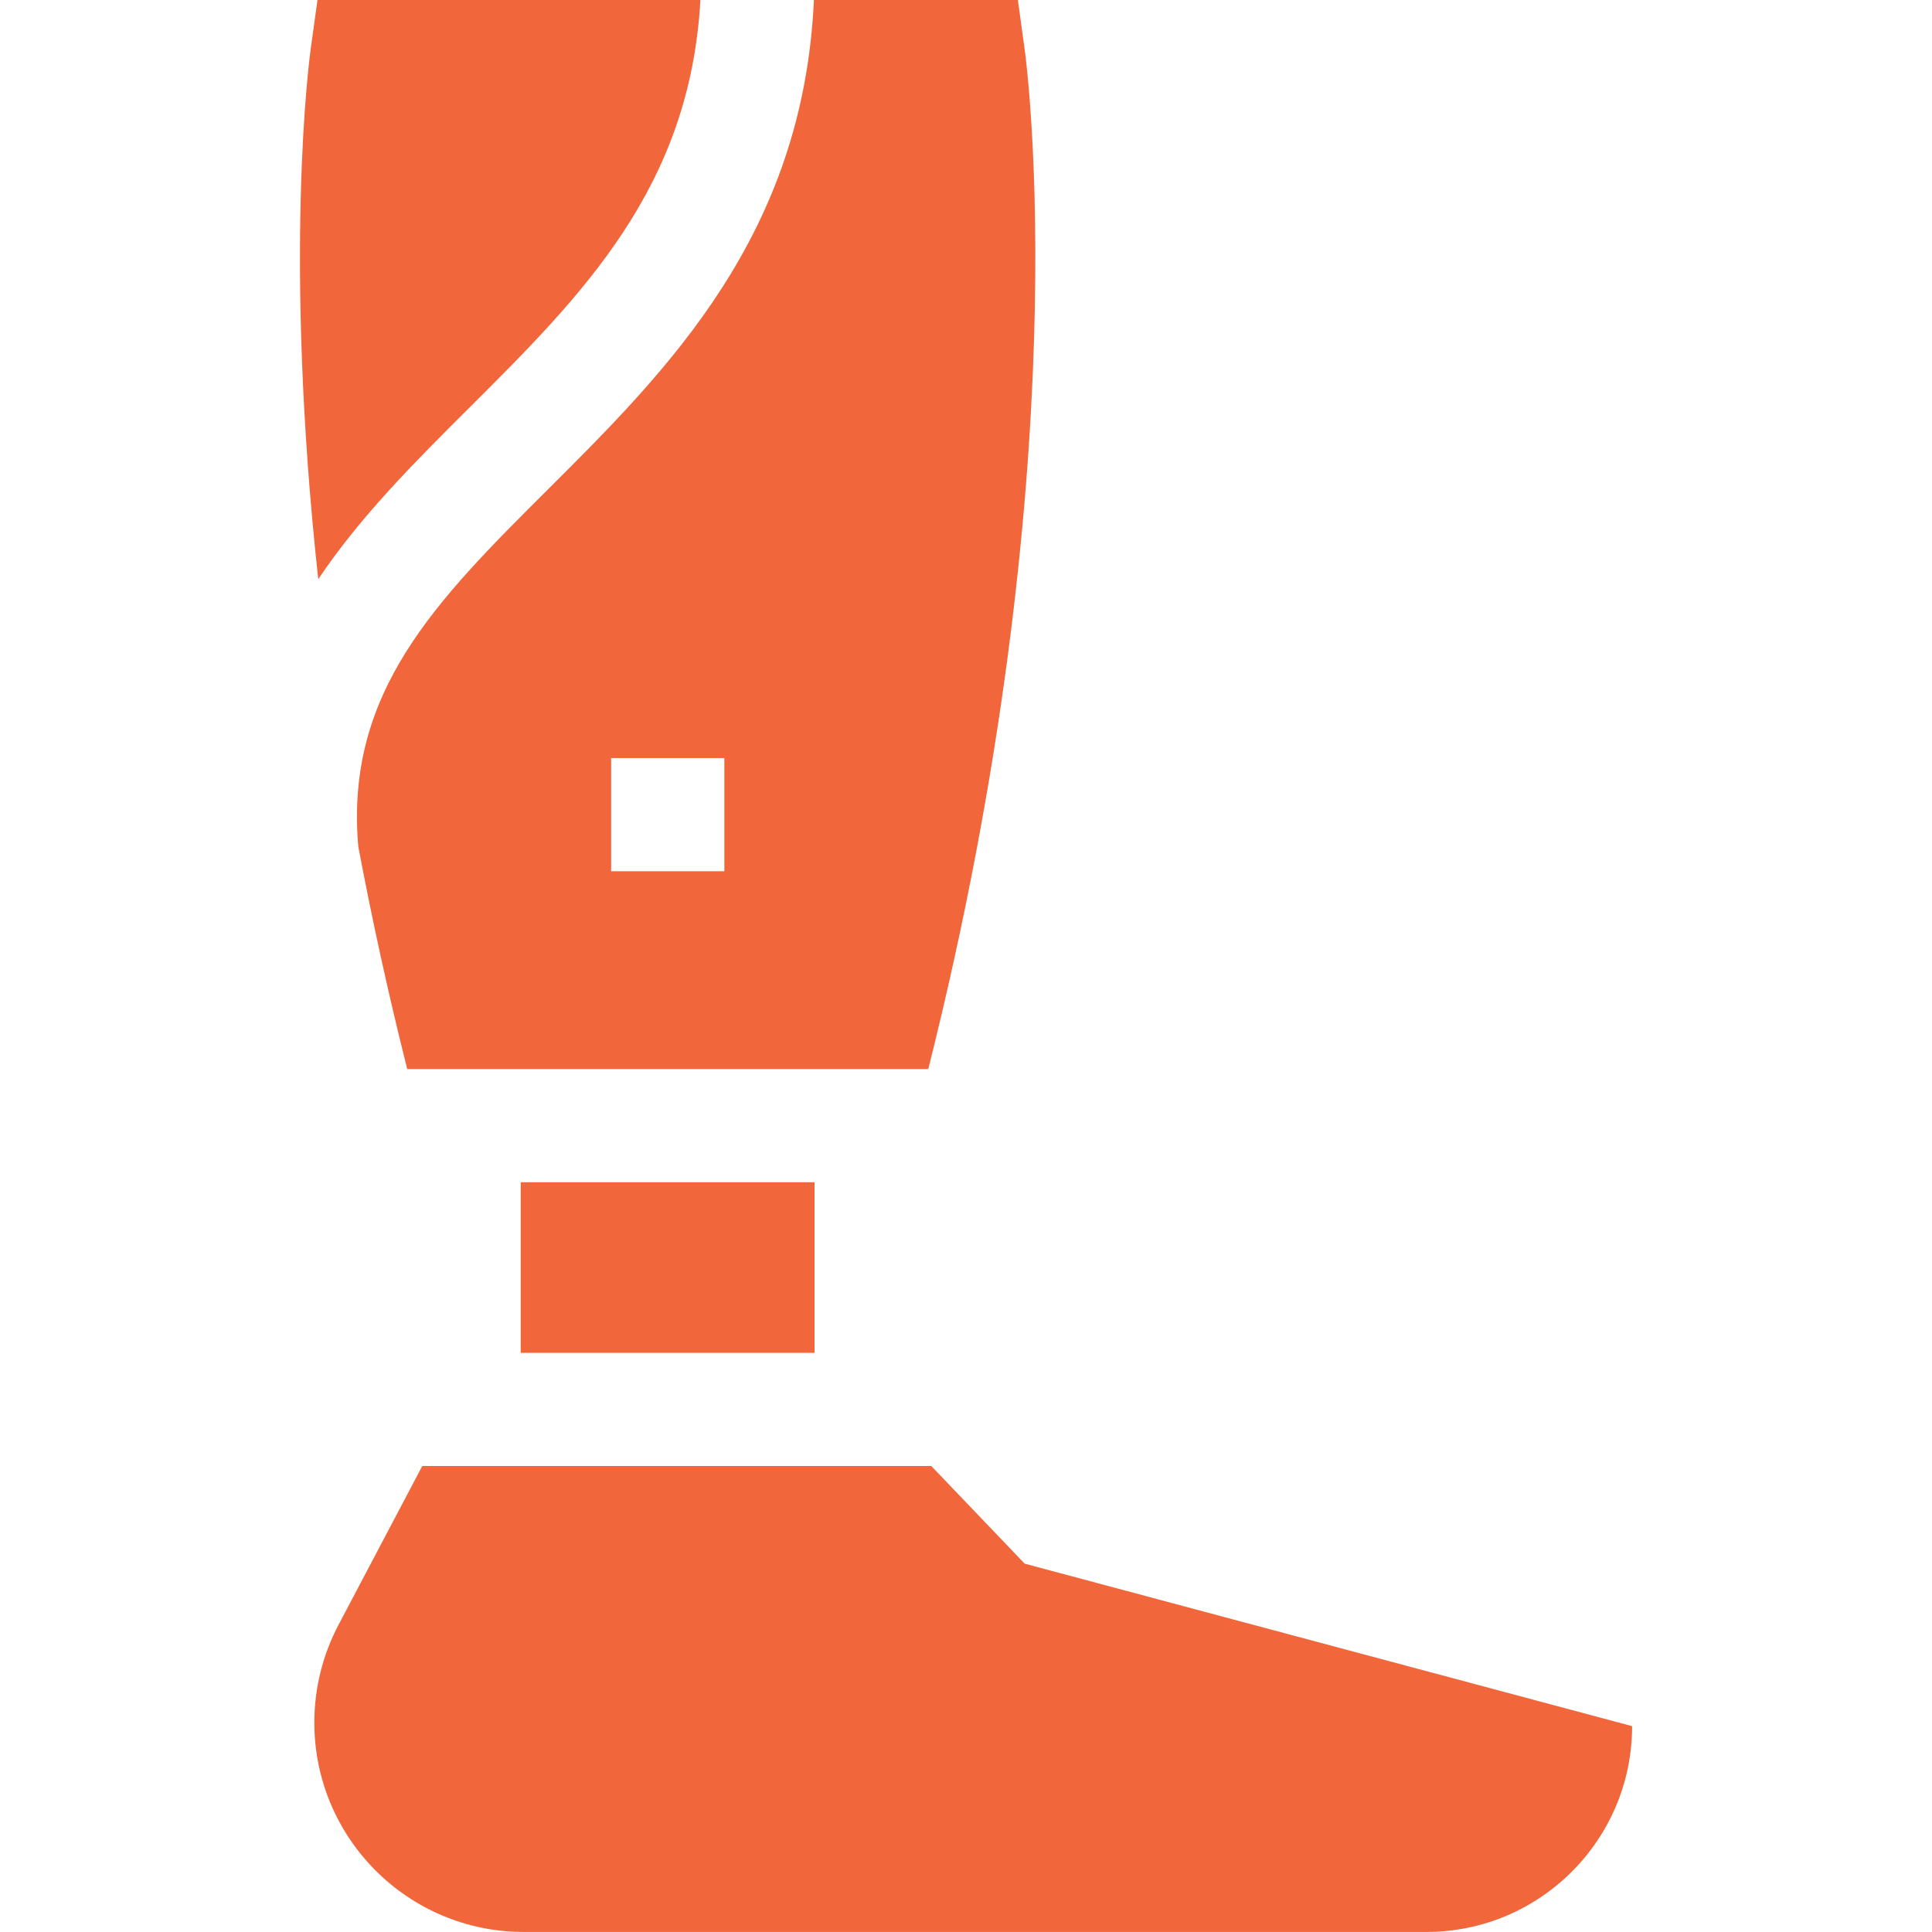 <svg xmlns="http://www.w3.org/2000/svg" width="40" height="40" viewBox="0 0 40 40" fill="none"><path d="M21.215 32.374L19.281 30.352H8.743L7.009 33.64C6.68 34.263 6.508 34.958 6.508 35.663C6.508 38.057 8.449 39.999 10.844 39.999H29.53C31.883 39.999 33.791 38.091 33.791 35.738L21.215 32.374Z" fill="#F1663A"></path><path d="M10.781 24.477H16.864V28.009H10.781V24.477Z" fill="#F1663A"></path><path d="M19.219 22.133C22.351 9.671 21.262 1.363 21.213 1.012L21.074 0H16.851C16.63 4.863 13.833 7.652 11.353 10.124C9.027 12.441 7.139 14.326 7.418 17.526C7.693 18.987 8.027 20.526 8.431 22.133H19.219V22.133ZM12.653 15.695H14.997V18.038H12.653V15.695Z" fill="#F1663A"></path><path d="M9.695 8.463C12.053 6.114 14.285 3.887 14.501 0H6.573L6.433 1.012C6.399 1.256 5.863 5.341 6.589 11.992C7.457 10.694 8.591 9.563 9.695 8.463Z" fill="#F1663A"></path></svg>